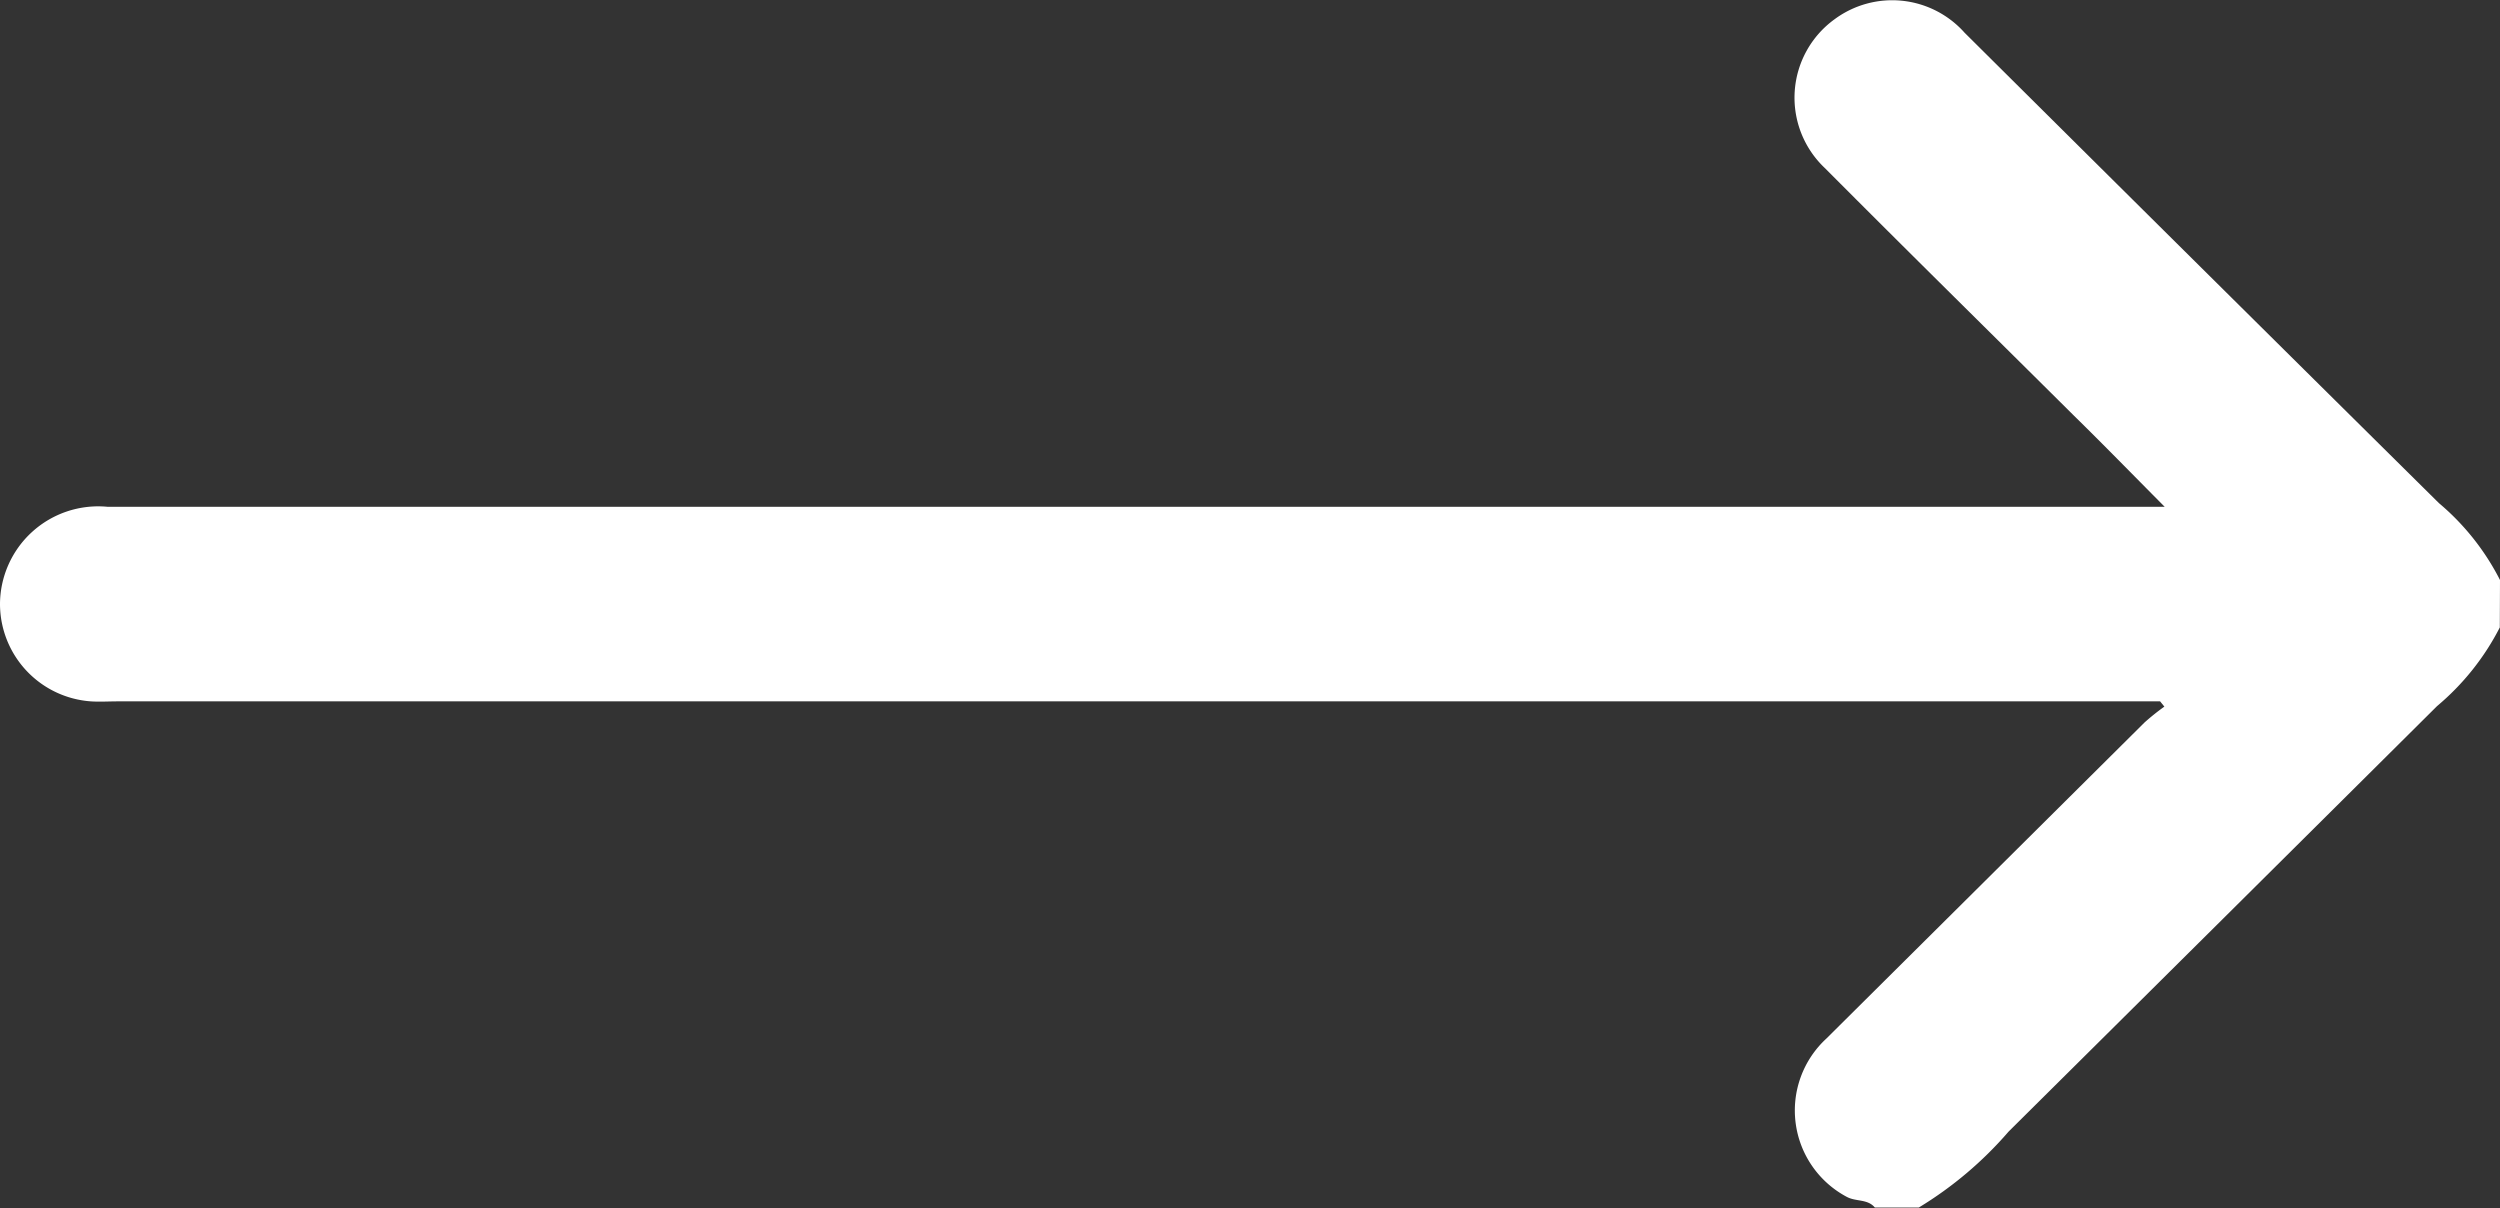 <svg id="iHjwfy.tif" xmlns="http://www.w3.org/2000/svg" width="25.258" height="12.208" viewBox="0 0 25.258 12.208">
  <rect x="0" y="0" width="25.258" height="12.208" fill="#333333" stroke="none"/>
  <g id="Grupo_3676" data-name="Grupo 3676" transform="translate(0 0)">
    <path id="Caminho_556" data-name="Caminho 556" d="M-306.419-302.878a2.492,2.492,0,0,0-.617-.777q-2.4-2.375-4.792-4.752a.979.979,0,0,0-1.316-.135.978.978,0,0,0-.093,1.505c.834.838,1.677,1.667,2.515,2.5.3.294.588.59.915.919h-20.786a.992.992,0,0,0-1.084.987.988.988,0,0,0,.917.979c.09.006.181,0,.271,0h20.636l.043.053a2.331,2.331,0,0,0-.2.16q-1.61,1.6-3.215,3.194a.988.988,0,0,0,.208,1.6c.092.049.209.019.282.107h.444a3.806,3.806,0,0,0,.907-.767q2.165-2.148,4.33-4.3a2.552,2.552,0,0,0,.633-.794Z" transform="translate(331.677 308.738)" fill="#fff"/>
  </g>
</svg>
